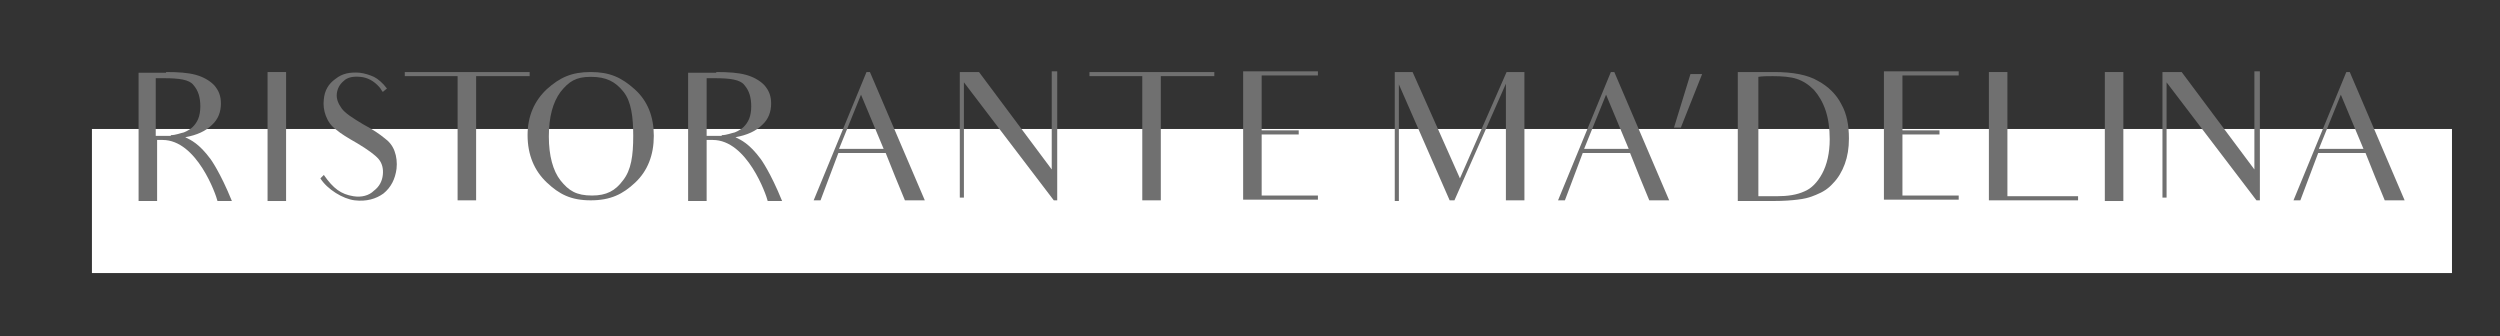 <?xml version="1.0" encoding="utf-8"?>
<!-- Generator: Adobe Illustrator 24.3.0, SVG Export Plug-In . SVG Version: 6.00 Build 0)  -->
<svg version="1.1" id="Livello_1" xmlns="http://www.w3.org/2000/svg" xmlns:xlink="http://www.w3.org/1999/xlink" x="0px" y="0px"
	 viewBox="0 0 364.4 49" style="enable-background:new 0 0 364.4 49;" xml:space="preserve">
<rect x="0" y="0" width="364.4" height="49" fill="#333333" stroke="none"/>
<style type="text/css">
	.st0{fill:#FFFFFF;}
	.st1{enable-background:new    ;}
	.st2{fill:#707070;}
</style>
<rect id="Rettangolo_4" x="13.4" y="18.8" class="st0" width="344" height="21"/>
<g class="st1">
	<path class="st2" d="M24.2,10.5c1.8,0,3.2,0.1,4.3,0.4c1.1,0.3,2,0.8,2.7,1.5c0.7,0.8,1,1.6,1,2.7c0,1.2-0.4,2.3-1.3,3.1
		c-0.9,0.9-2.2,1.5-3.9,1.8c0.8,0.4,2,0.9,3.7,3.2c0,0,1.4,1.9,3.1,6.1h-2.1c-0.2-0.9-3-8.9-8-8.9h-0.8v3.9v5h-2.7v-5v-9v-4.7H24.2z
		 M24.9,19.7c0.7,0,1.4-0.3,1.9-0.4c0.5-0.2,1-0.5,1.3-0.8c0.3-0.3,0.6-0.7,0.8-1.2c0.2-0.5,0.3-1.1,0.3-1.8c0-1.3-0.3-2.3-1-3.1
		c-0.6-0.8-2.1-1-4.3-1h-1.2v8.4H24.9z"/>
	<path class="st2" d="M41.7,10.5v4.7v9.2v4.9H39v-4.9v-9.2v-4.7H41.7z"/>
	<path class="st2" d="M57.8,24.6c-0.2,1.5-0.8,2.7-1.9,3.6c-1.1,0.8-2.5,1.2-4.2,1c-1.7-0.2-4-1.6-5-3.2l0.5-0.5
		c1.4,2,2.5,2.8,4.3,3.1c1.2,0.2,2.3-0.1,3-0.8c0.8-0.6,1.2-1.4,1.3-2.3c0.1-0.9-0.1-1.7-0.6-2.3c-0.5-0.6-1.6-1.4-3.1-2.3
		c-1.4-0.8-2.4-1.4-3.1-2c-0.7-0.5-1.2-1.2-1.5-2c-0.3-0.8-0.4-1.6-0.3-2.4c0.1-1.3,0.7-2.3,1.7-3c1-0.8,2.1-1,3.5-0.9
		c0.8,0.1,1.4,0.3,2.1,0.6c0.6,0.3,1.3,0.9,1.9,1.7l-0.6,0.5c-0.2-0.2-0.3-0.5-0.5-0.7c-0.8-0.9-1.7-1.4-2.8-1.5
		c-1.1-0.1-1.9,0.1-2.4,0.6c-0.6,0.5-0.9,1.1-1,1.8c-0.1,0.8,0.2,1.5,0.7,2.2c0.5,0.7,1.6,1.4,3.1,2.3c1.5,0.8,2.5,1.5,3.1,2
		c0.7,0.5,1.2,1.1,1.5,1.9C57.8,22.8,57.9,23.7,57.8,24.6z"/>
	<path class="st2" d="M77.2,11.1h-4.7h-3.1v13.2v4.9h-2.7v-4.9V11.1H64h-5l0-0.6h18.2V11.1z"/>
	<path class="st2" d="M79.7,13c1.9-1.7,3.6-2.5,6.4-2.5s4.5,0.8,6.4,2.5c1.9,1.7,2.8,4,2.8,6.8c0,2.8-0.9,5.1-2.7,6.8
		c-1.8,1.7-3.6,2.6-6.5,2.6c-2.9,0-4.6-0.9-6.4-2.6c-1.8-1.7-2.8-4-2.8-6.9C76.9,16.9,77.9,14.7,79.7,13z M81.7,26.3
		c1.2,1.5,2.3,2.2,4.6,2.2c2.1,0,3.4-0.7,4.5-2.2c1.2-1.5,1.5-3.6,1.5-6.5c0-2.8-0.3-5-1.4-6.4c-1.2-1.5-2.5-2.2-4.8-2.2
		c-2.2,0-3.2,0.7-4.4,2.2c-1.1,1.5-1.7,3.6-1.7,6.5C80,22.7,80.6,24.9,81.7,26.3z"/>
	<path class="st2" d="M104.4,10.5c1.8,0,3.2,0.1,4.3,0.4c1.1,0.3,2,0.8,2.7,1.5c0.7,0.8,1,1.6,1,2.7c0,1.2-0.4,2.3-1.3,3.1
		c-0.9,0.9-2.2,1.5-3.9,1.8c0.8,0.4,2,0.9,3.7,3.2c0,0,1.4,1.9,3.1,6.1h-2.1c-0.2-0.9-3-8.9-8-8.9H103v3.9v5h-2.7v-5v-9v-4.7H104.4z
		 M105.2,19.7c0.7,0,1.4-0.3,1.9-0.4c0.5-0.2,1-0.5,1.3-0.8c0.3-0.3,0.6-0.7,0.8-1.2c0.2-0.5,0.3-1.1,0.3-1.8c0-1.3-0.3-2.3-1-3.1
		c-0.6-0.8-2.1-1-4.3-1H103v8.4H105.2z"/>
	<path class="st2" d="M129.1,22.3h-6.9l-2.6,6.9h-1l7.7-18.7h0.5l8,18.7h-2.9c-1-2.4-1.4-3.4-1.4-3.4L129.1,22.3z M128.8,21.7
		l-3.3-7.9l-3.2,7.9H128.8z"/>
	<path class="st2" d="M154.1,10.5v3.5v15.2h-0.5l-13.1-17.2v12.7v4.1h-0.6v-4.1v-9.7v-4.5h2.8l10.6,14.2V13.7v-3.3H154.1z"/>
	<path class="st2" d="M177,11.1h-4.7h-3.1v13.2v4.9h-2.7v-4.9V11.1h-2.7h-5l0-0.6H177V11.1z"/>
	<path class="st2" d="M186.4,28.5h5.7v0.6h-10.9v-4.8v-1.3v-1.1v-6.9v-4.6h10.9v0.6h-5.7h-2.5v4v0.5V19h1.9h3.5v0.6h-3.4h-2v2.3v0.4
		v0.7v1.3v4.2H186.4z"/>
	<path class="st2" d="M219.5,24.2V12.2L212,29.2h-0.7l-7.4-16.9v11v6h-0.6v-6V15v-4.5h2.6l6.9,15.5l6.8-15.5h2.6V15v9.2v5h-2.7V24.2
		z"/>
	<path class="st2" d="M237.6,22.3h-6.9l-2.6,6.9h-1l7.7-18.7h0.5l8,18.7h-2.9c-1-2.4-1.4-3.4-1.4-3.4L237.6,22.3z M237.4,21.7
		l-3.3-7.9l-3.2,7.9H237.4z"/>
	<path class="st2" d="M246.4,10.8h1.7l-3.1,7.8H244L246.4,10.8z"/>
	<path class="st2" d="M253.5,10.5c4.3,0,5.1,0,5.1,0c2.7,0,4.9,0.4,6.4,1.3c1.5,0.8,2.7,2,3.4,3.4c0.8,1.4,1.1,3.1,1.1,5
		c0,1.4-0.2,2.6-0.6,3.7c-0.4,1.1-1,2.1-1.7,2.8c-0.7,0.8-1.5,1.3-2.5,1.7c-0.9,0.4-1.8,0.6-2.7,0.7c-0.8,0.1-2,0.2-3.6,0.2h-5.1
		V10.5z M259,28.6c1.6,0,2.9-0.2,4-0.7c1-0.4,1.9-1.3,2.6-2.6c0.7-1.3,1.1-3,1.1-5c0-1.6-0.2-3-0.6-4.2c-0.4-1.2-1-2.2-1.7-3
		c-0.8-0.8-1.6-1.3-2.5-1.6c-0.9-0.3-2.1-0.4-3.5-0.4c-0.7,0-1.5,0-2.1,0.1v17.4H259z"/>
	<path class="st2" d="M279.8,28.5h5.7v0.6h-10.9v-4.8v-1.3v-1.1v-6.9v-4.6h10.9v0.6h-5.7h-2.5v4v0.5V19h1.9h3.5v0.6h-3.4h-2v2.3v0.4
		v0.7v1.3v4.2H279.8z"/>
	<path class="st2" d="M302.9,28.6v0.6h-13v-4.8v-9.2v-4.7h2.7v18.1H302.9z"/>
	<path class="st2" d="M309.5,10.5v4.7v9.2v4.9h-2.7v-4.9v-9.2v-4.7H309.5z"/>
	<path class="st2" d="M329.4,10.5v3.5v15.2h-0.5l-13.1-17.2v12.7v4.1h-0.6v-4.1v-9.7v-4.5h2.8l10.6,14.2V13.7v-3.3H329.4z"/>
	<path class="st2" d="M344.8,22.3h-6.9l-2.6,6.9h-1l7.7-18.7h0.5l8,18.7h-2.9c-1-2.4-1.4-3.4-1.4-3.4L344.8,22.3z M344.5,21.7
		l-3.3-7.9l-3.2,7.9H344.5z"/>
</g>
</svg>
